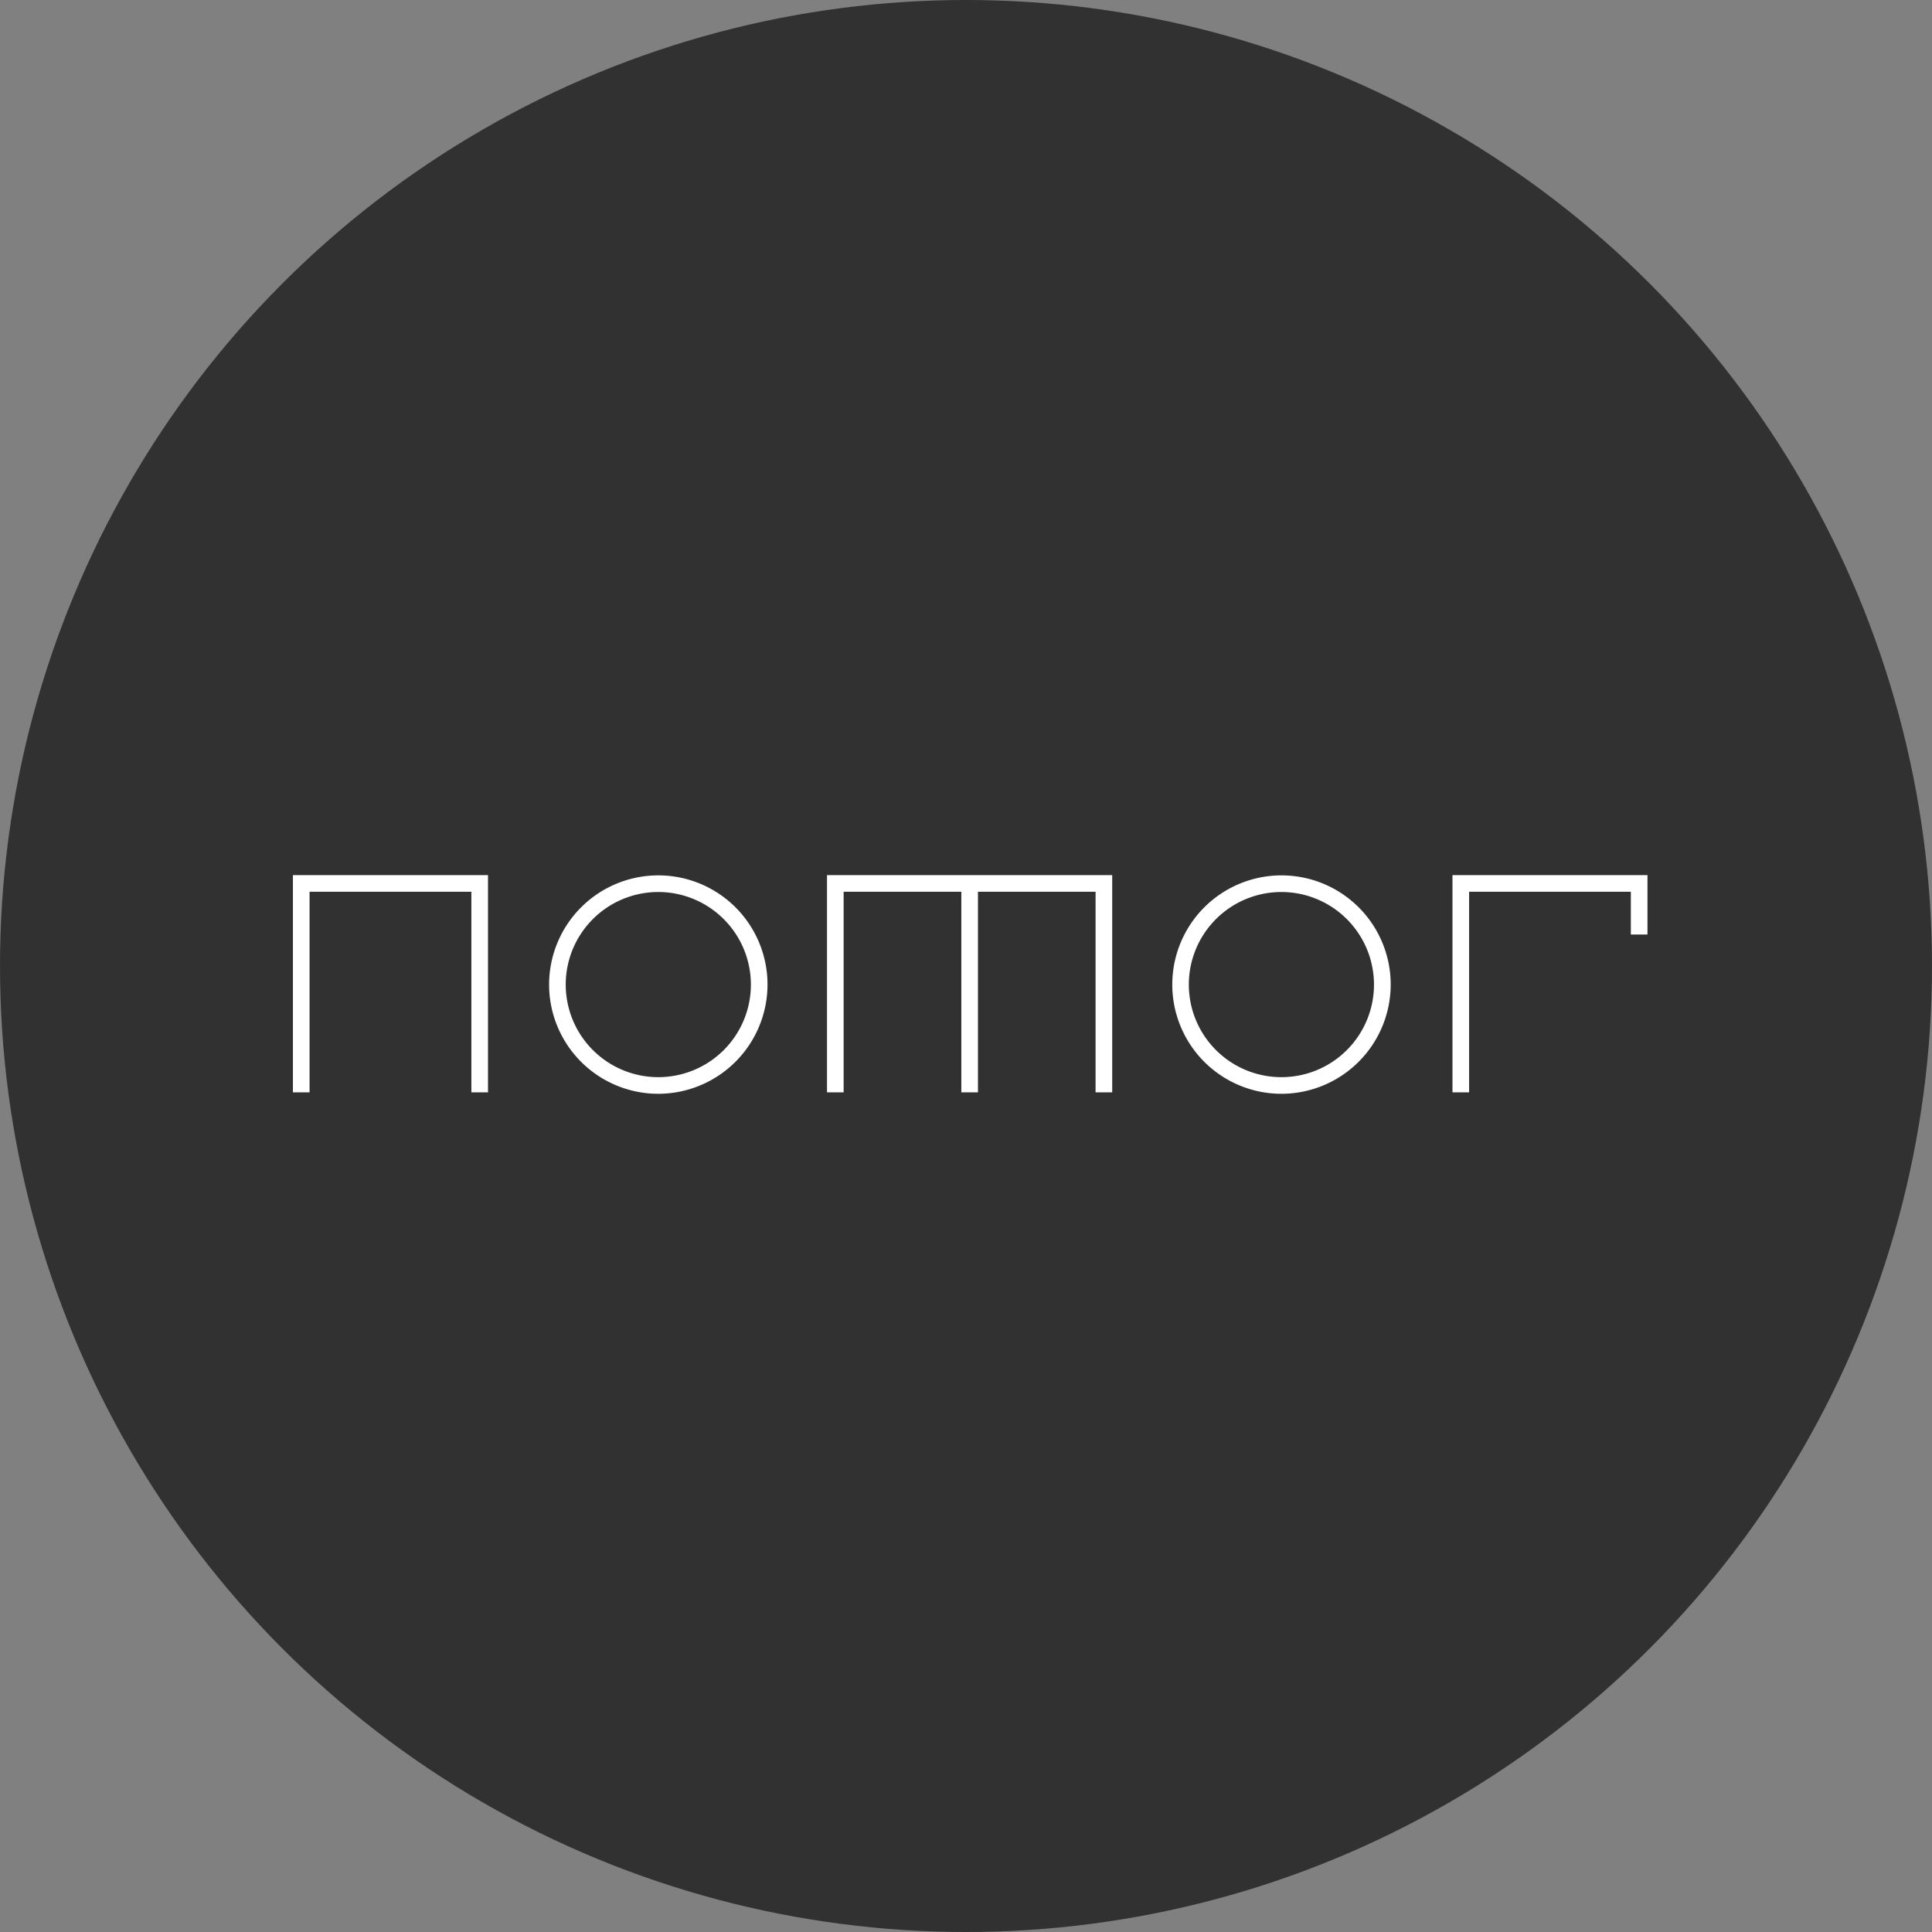 <svg id="Layer_1" data-name="Layer 1" xmlns="http://www.w3.org/2000/svg" viewBox="0 0 227.68 227.68"><rect x="0" y="0" width="227.68" height="227.68" fill="#808080" stroke="none"/><circle cx="113.84" cy="113.84" r="113.84" style="fill:#313131"/><polygon points="57.51 128.73 55.55 128.73 55.55 105.09 36.48 105.09 36.48 128.73 34.52 128.73 34.52 103.13 57.51 103.13 57.51 128.73" style="fill:#fff"/><polygon points="173.13 128.73 171.17 128.73 171.17 103.13 194.15 103.13 194.15 110.13 192.19 110.13 192.19 105.09 173.13 105.09 173.13 128.73" style="fill:#fff"/><polygon points="115.25 103.13 113.29 103.13 97.46 103.13 97.46 128.73 99.42 128.73 99.42 105.09 113.29 105.09 113.29 128.73 115.25 128.73 115.25 105.09 129.11 105.09 129.11 128.73 131.07 128.73 131.07 103.13 115.25 103.13" style="fill:#fff"/><path d="M151,128.9A12.87,12.87,0,1,1,163.89,116,12.89,12.89,0,0,1,151,128.9Zm0-23.78A10.91,10.91,0,1,0,161.92,116,10.92,10.92,0,0,0,151,105.12Z" style="fill:#fff"/><path d="M77.59,128.9A12.87,12.87,0,1,1,90.45,116,12.89,12.89,0,0,1,77.59,128.9Zm0-23.78A10.91,10.91,0,1,0,88.49,116,10.92,10.92,0,0,0,77.59,105.12Z" style="fill:#fff"/></svg>